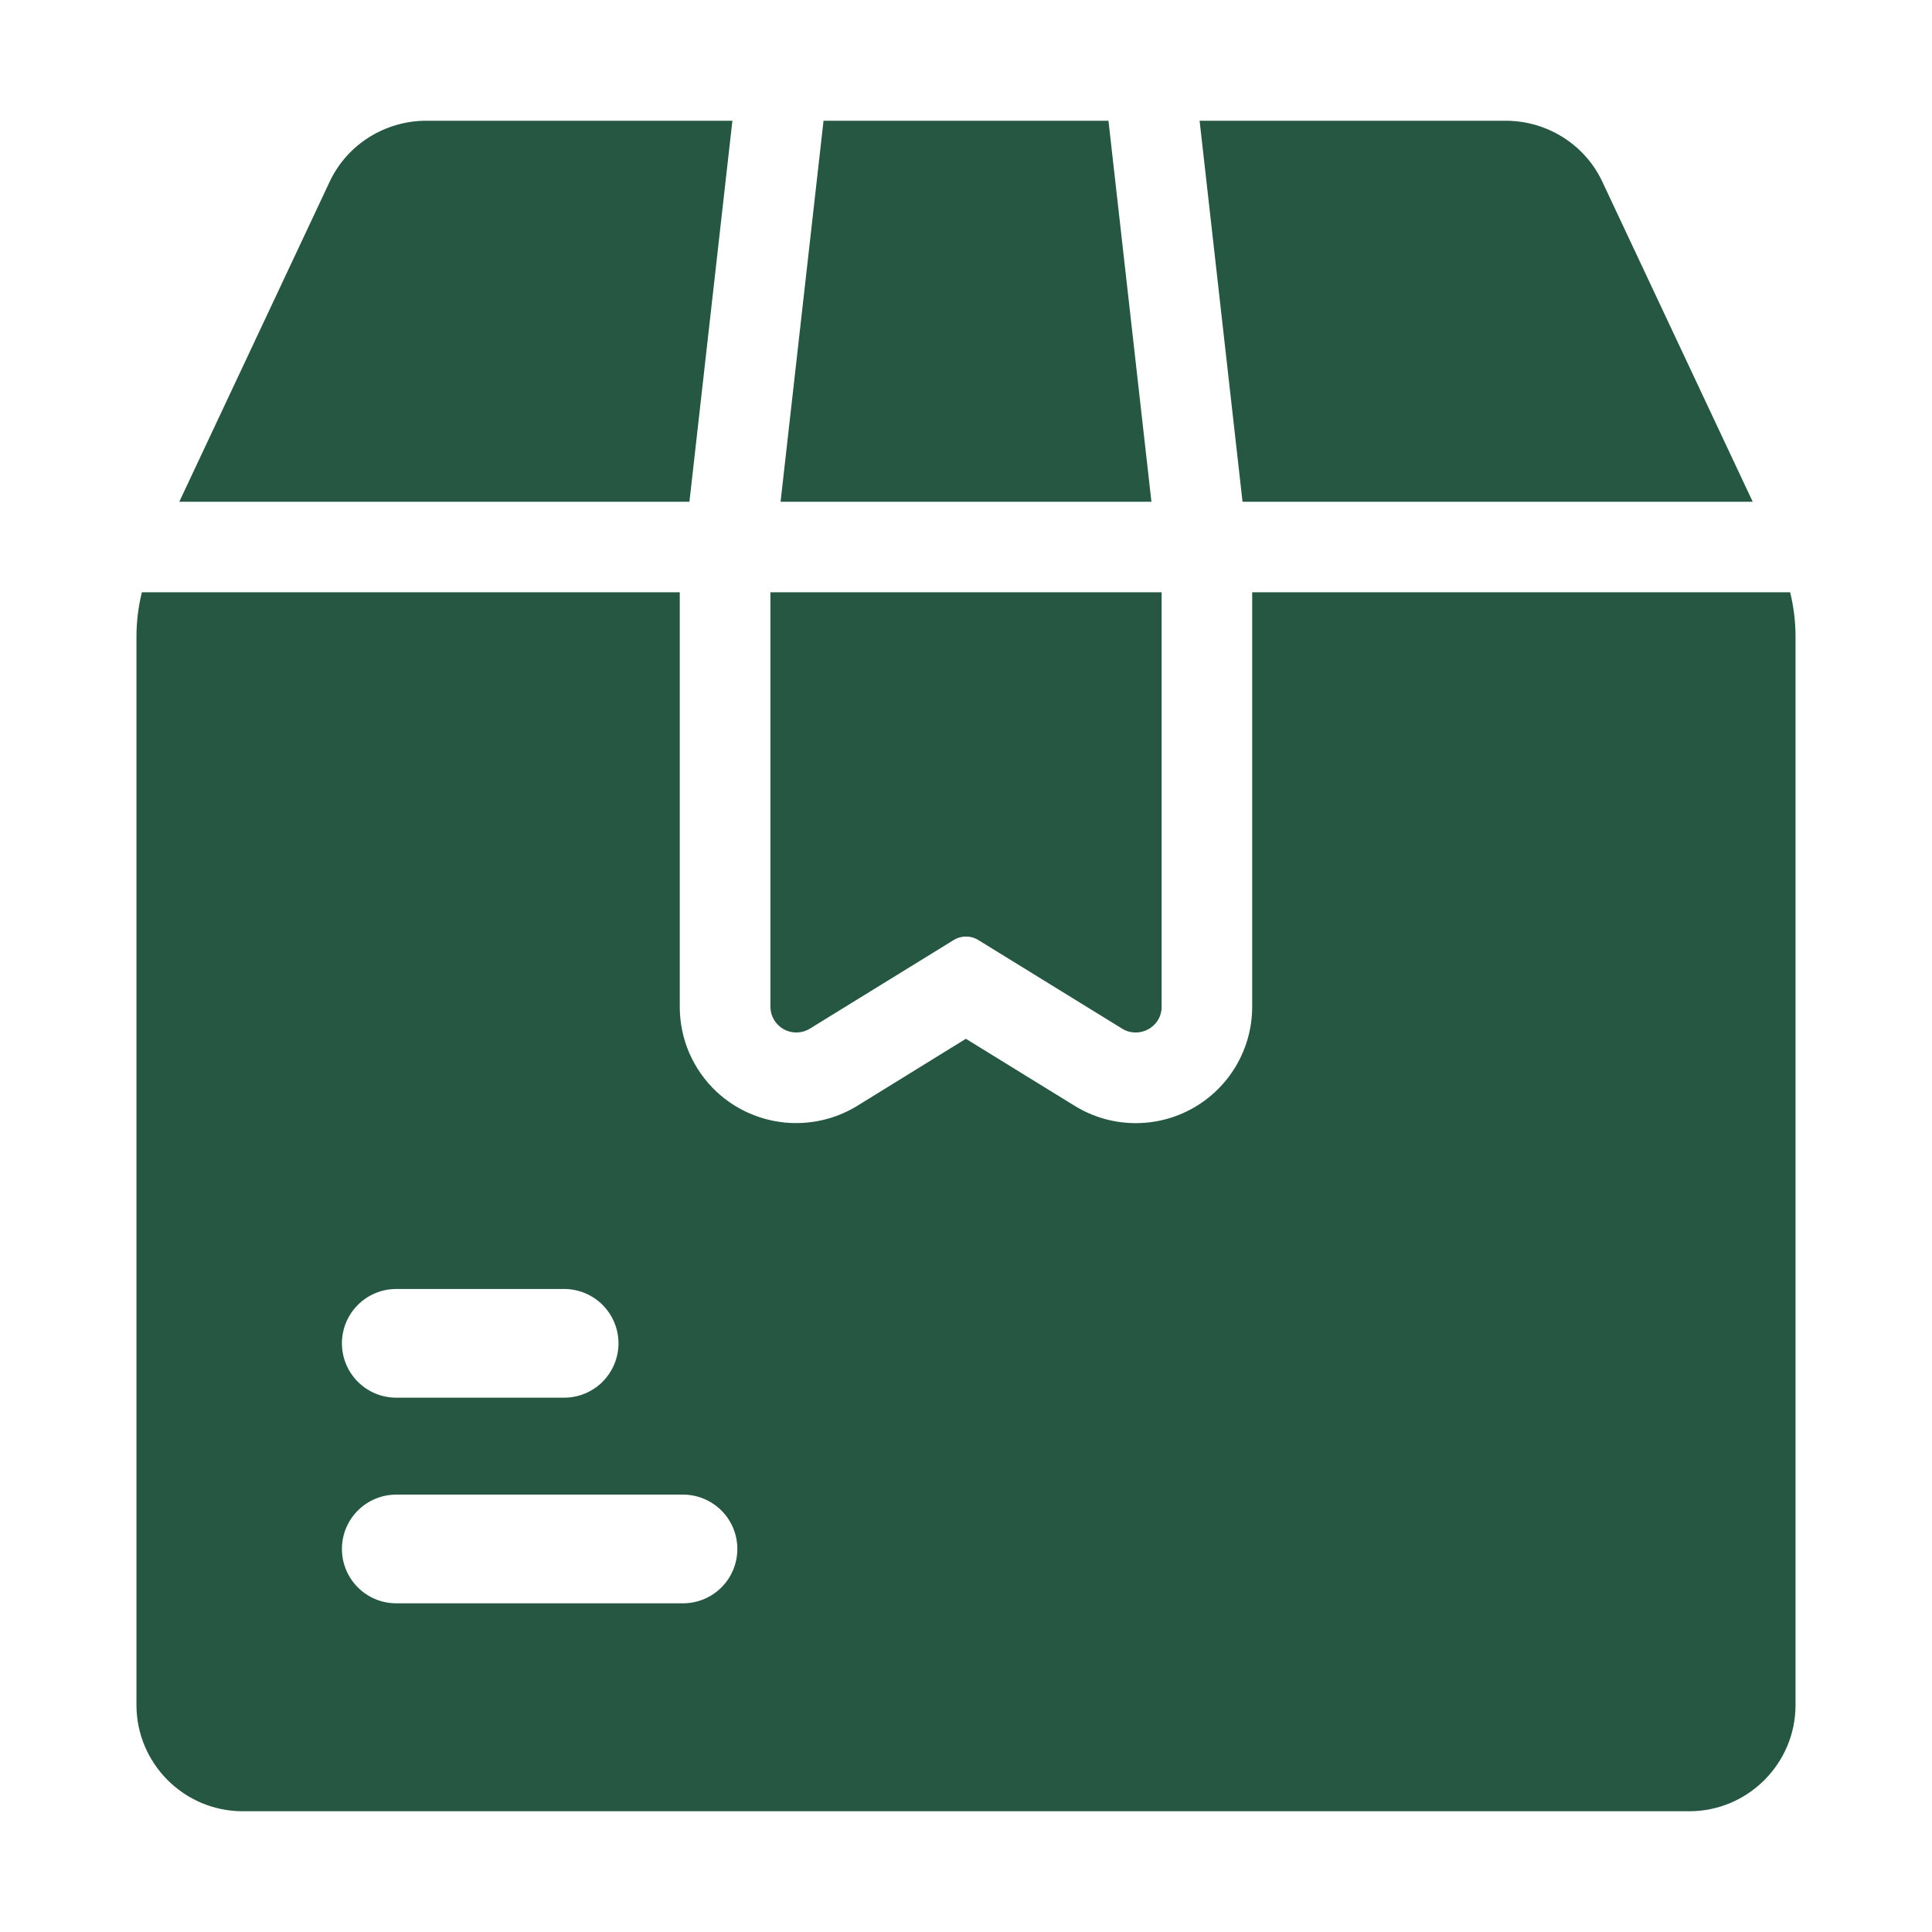 <svg width="46" height="46" viewBox="0 0 46 46" fill="none" xmlns="http://www.w3.org/2000/svg">
<path d="M27.657 14.102V23.977C27.657 24.452 27.126 24.739 26.723 24.495L23.316 22.396C23.223 22.333 23.113 22.299 23 22.299C22.887 22.299 22.777 22.333 22.684 22.396L19.277 24.495C19.184 24.551 19.078 24.581 18.97 24.583C18.862 24.585 18.755 24.558 18.66 24.506C18.566 24.453 18.486 24.377 18.431 24.284C18.375 24.192 18.345 24.086 18.343 23.977V14.102H27.657ZM16.415 11.946L17.438 2.875H10.149C9.171 2.875 8.266 3.436 7.849 4.327L4.269 11.946H16.415ZM41.731 11.946L38.151 4.327C37.734 3.436 36.829 2.875 35.851 2.875H28.562L29.584 11.946H41.731ZM27.415 11.946L26.392 2.875H19.608L18.585 11.946H27.415Z" fill="#265742"/>
<path d="M42.622 14.102H29.814V23.977C29.813 24.468 29.681 24.95 29.432 25.374C29.183 25.797 28.827 26.147 28.398 26.387C27.97 26.628 27.485 26.75 26.994 26.741C26.503 26.733 26.023 26.594 25.603 26.339L22.997 24.733L20.407 26.332C19.889 26.649 19.281 26.787 18.676 26.726C18.072 26.665 17.504 26.407 17.06 25.993C16.785 25.735 16.565 25.423 16.414 25.077C16.264 24.731 16.186 24.358 16.185 23.98V14.102H3.378C3.292 14.447 3.249 14.806 3.249 15.165V40.595C3.249 41.989 4.384 43.125 5.779 43.125H40.221C41.616 43.125 42.751 41.989 42.751 40.595V15.165C42.751 14.806 42.708 14.447 42.622 14.102ZM9.434 30.69H13.432C13.775 30.69 14.104 30.827 14.347 31.069C14.589 31.312 14.726 31.641 14.726 31.984C14.726 32.327 14.589 32.656 14.347 32.899C14.104 33.142 13.775 33.278 13.432 33.278H9.434C9.091 33.278 8.762 33.142 8.52 32.899C8.277 32.656 8.141 32.327 8.141 31.984C8.141 31.641 8.277 31.312 8.52 31.069C8.762 30.827 9.091 30.69 9.434 30.69ZM16.262 38.174H9.434C9.091 38.174 8.762 38.038 8.52 37.795C8.277 37.552 8.141 37.223 8.141 36.88C8.141 36.537 8.277 36.208 8.52 35.965C8.762 35.723 9.091 35.586 9.434 35.586H16.262C16.606 35.586 16.935 35.723 17.177 35.965C17.42 36.208 17.556 36.537 17.556 36.88C17.556 37.223 17.42 37.552 17.177 37.795C16.935 38.038 16.606 38.174 16.262 38.174Z" fill="#265742"/>
</svg>
